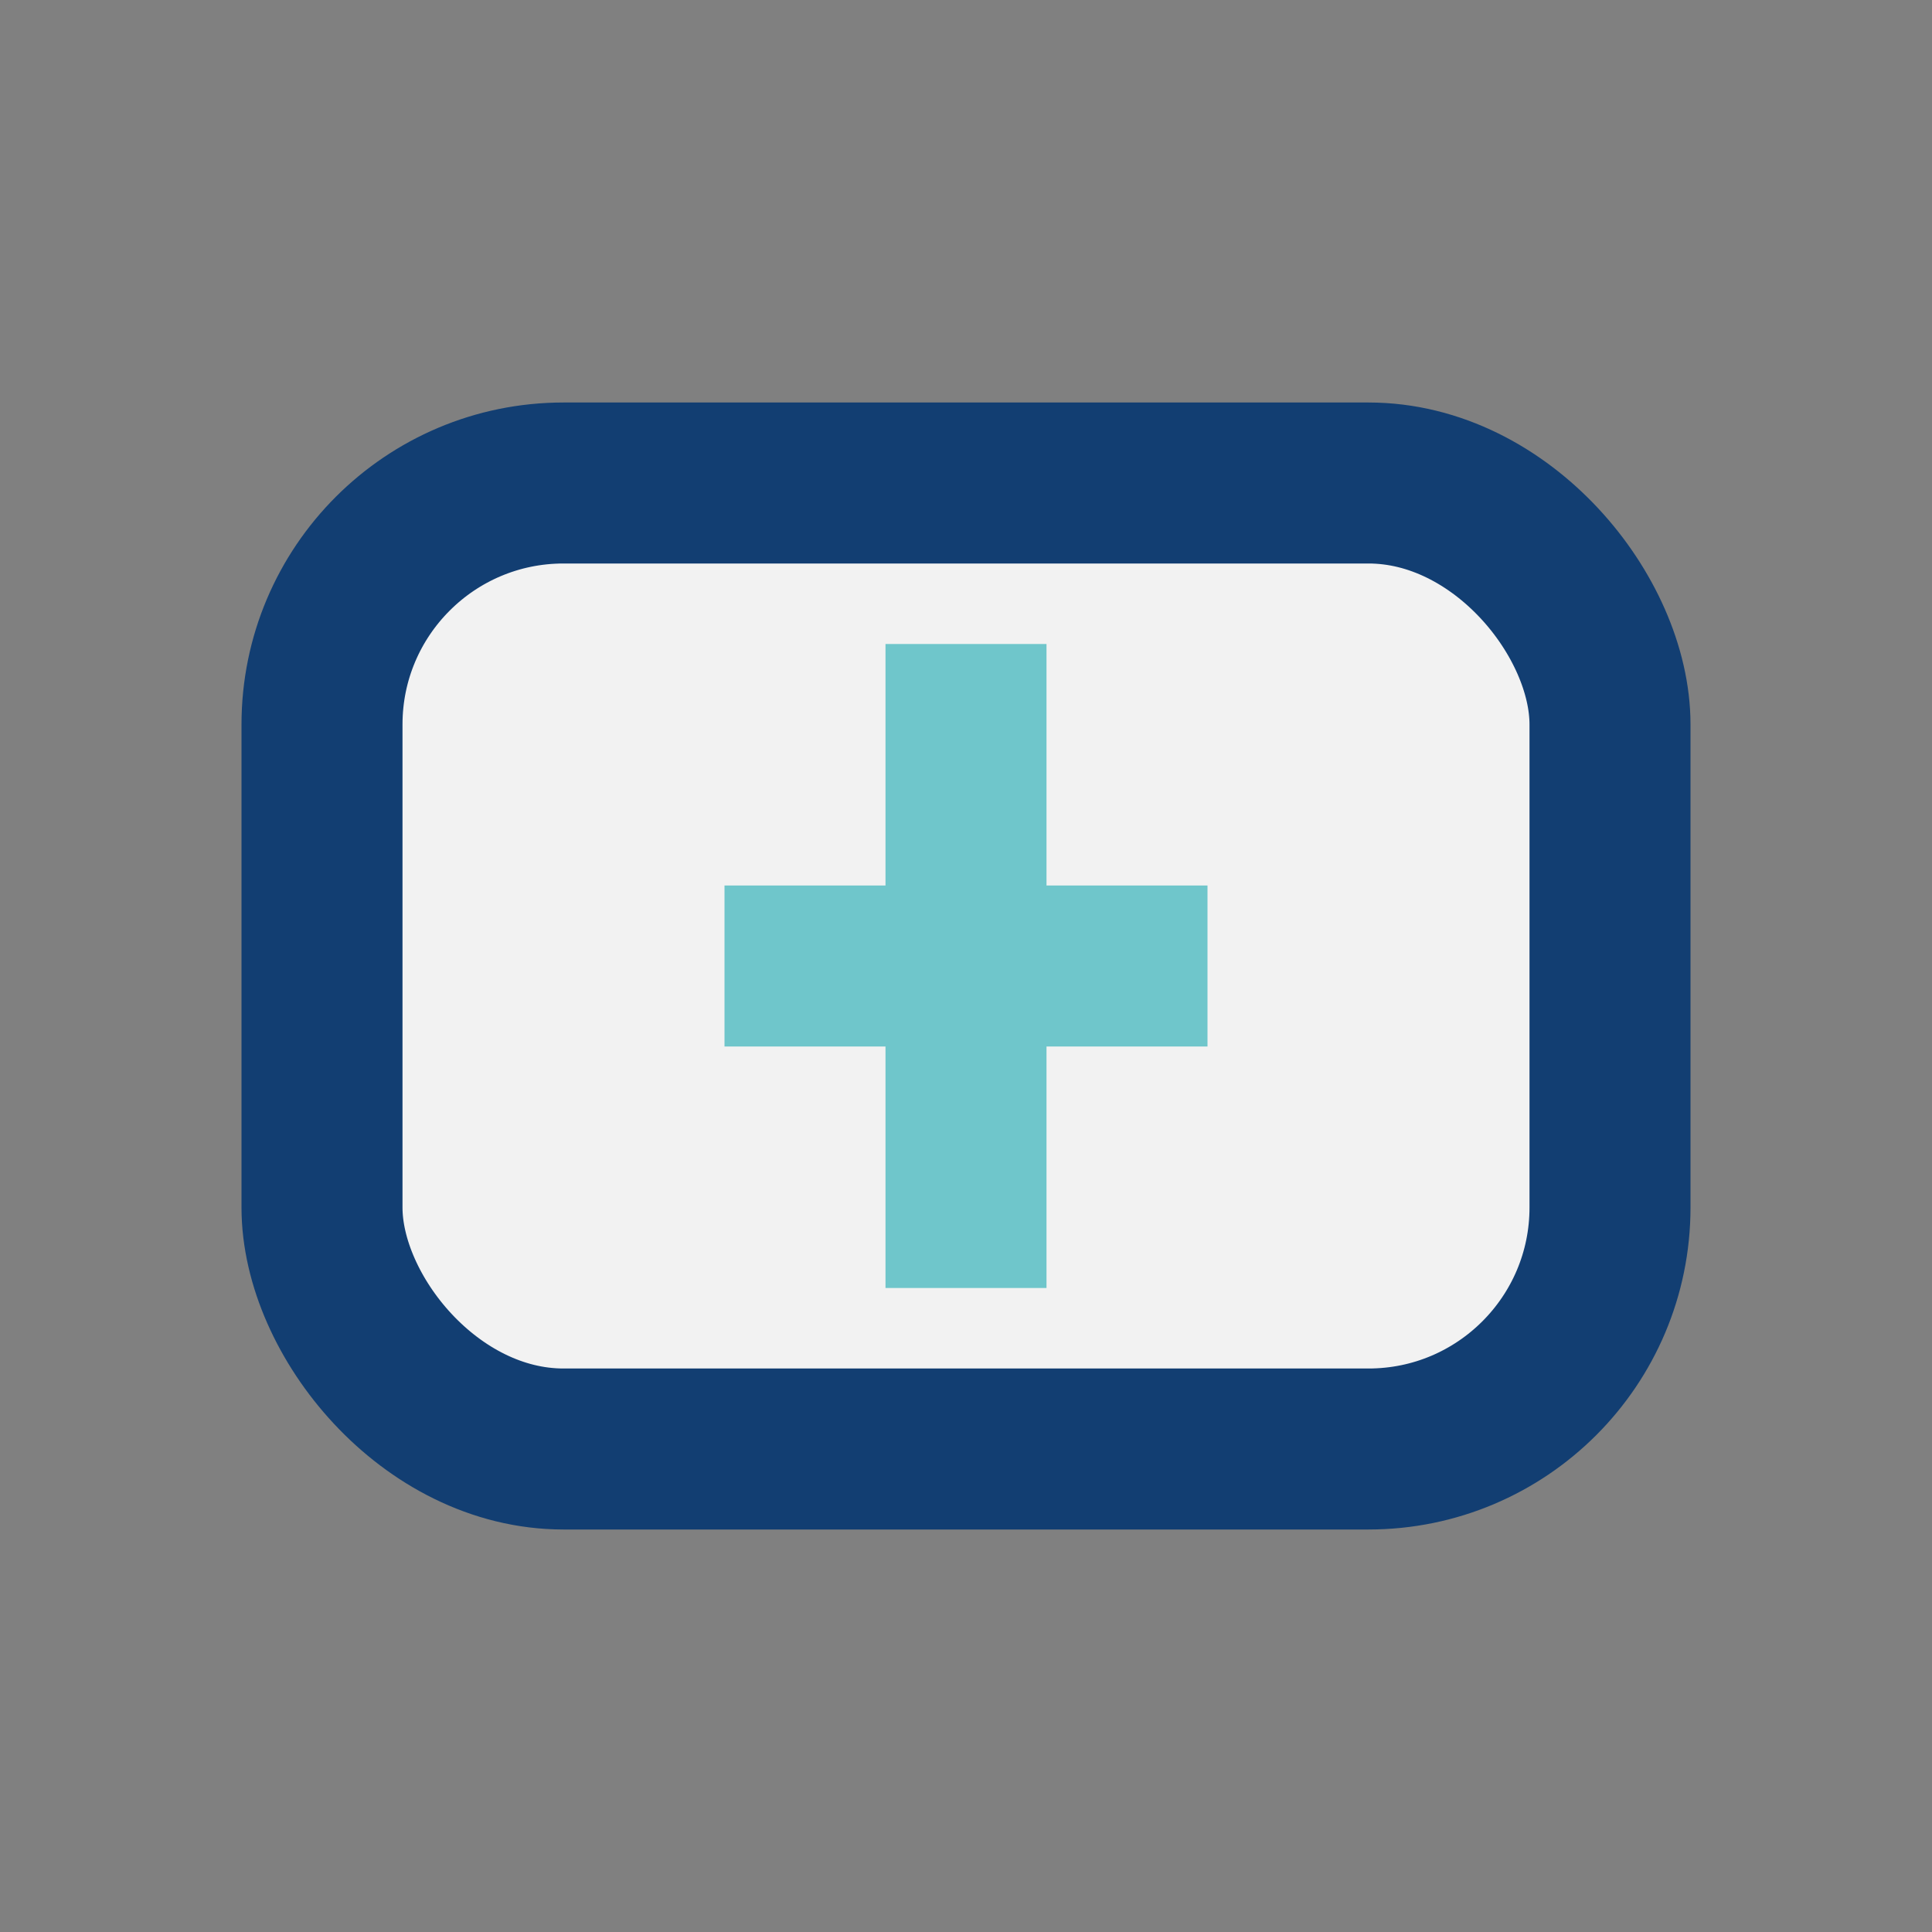 <?xml version="1.0" encoding="UTF-8"?>
<svg xmlns="http://www.w3.org/2000/svg" width="24" height="24" viewBox="0 0 24 24"><rect x="0" y="0" width="24" height="24" fill="#808080" stroke="none"/><rect x="4" y="6" width="16" height="12" rx="3" fill="#F2F2F2" stroke="#123E72" stroke-width="2"/><path d="M12 8v8" stroke="#6FC6CB" stroke-width="2"/><path d="M9 12h6" stroke="#6FC6CB" stroke-width="2"/></svg>